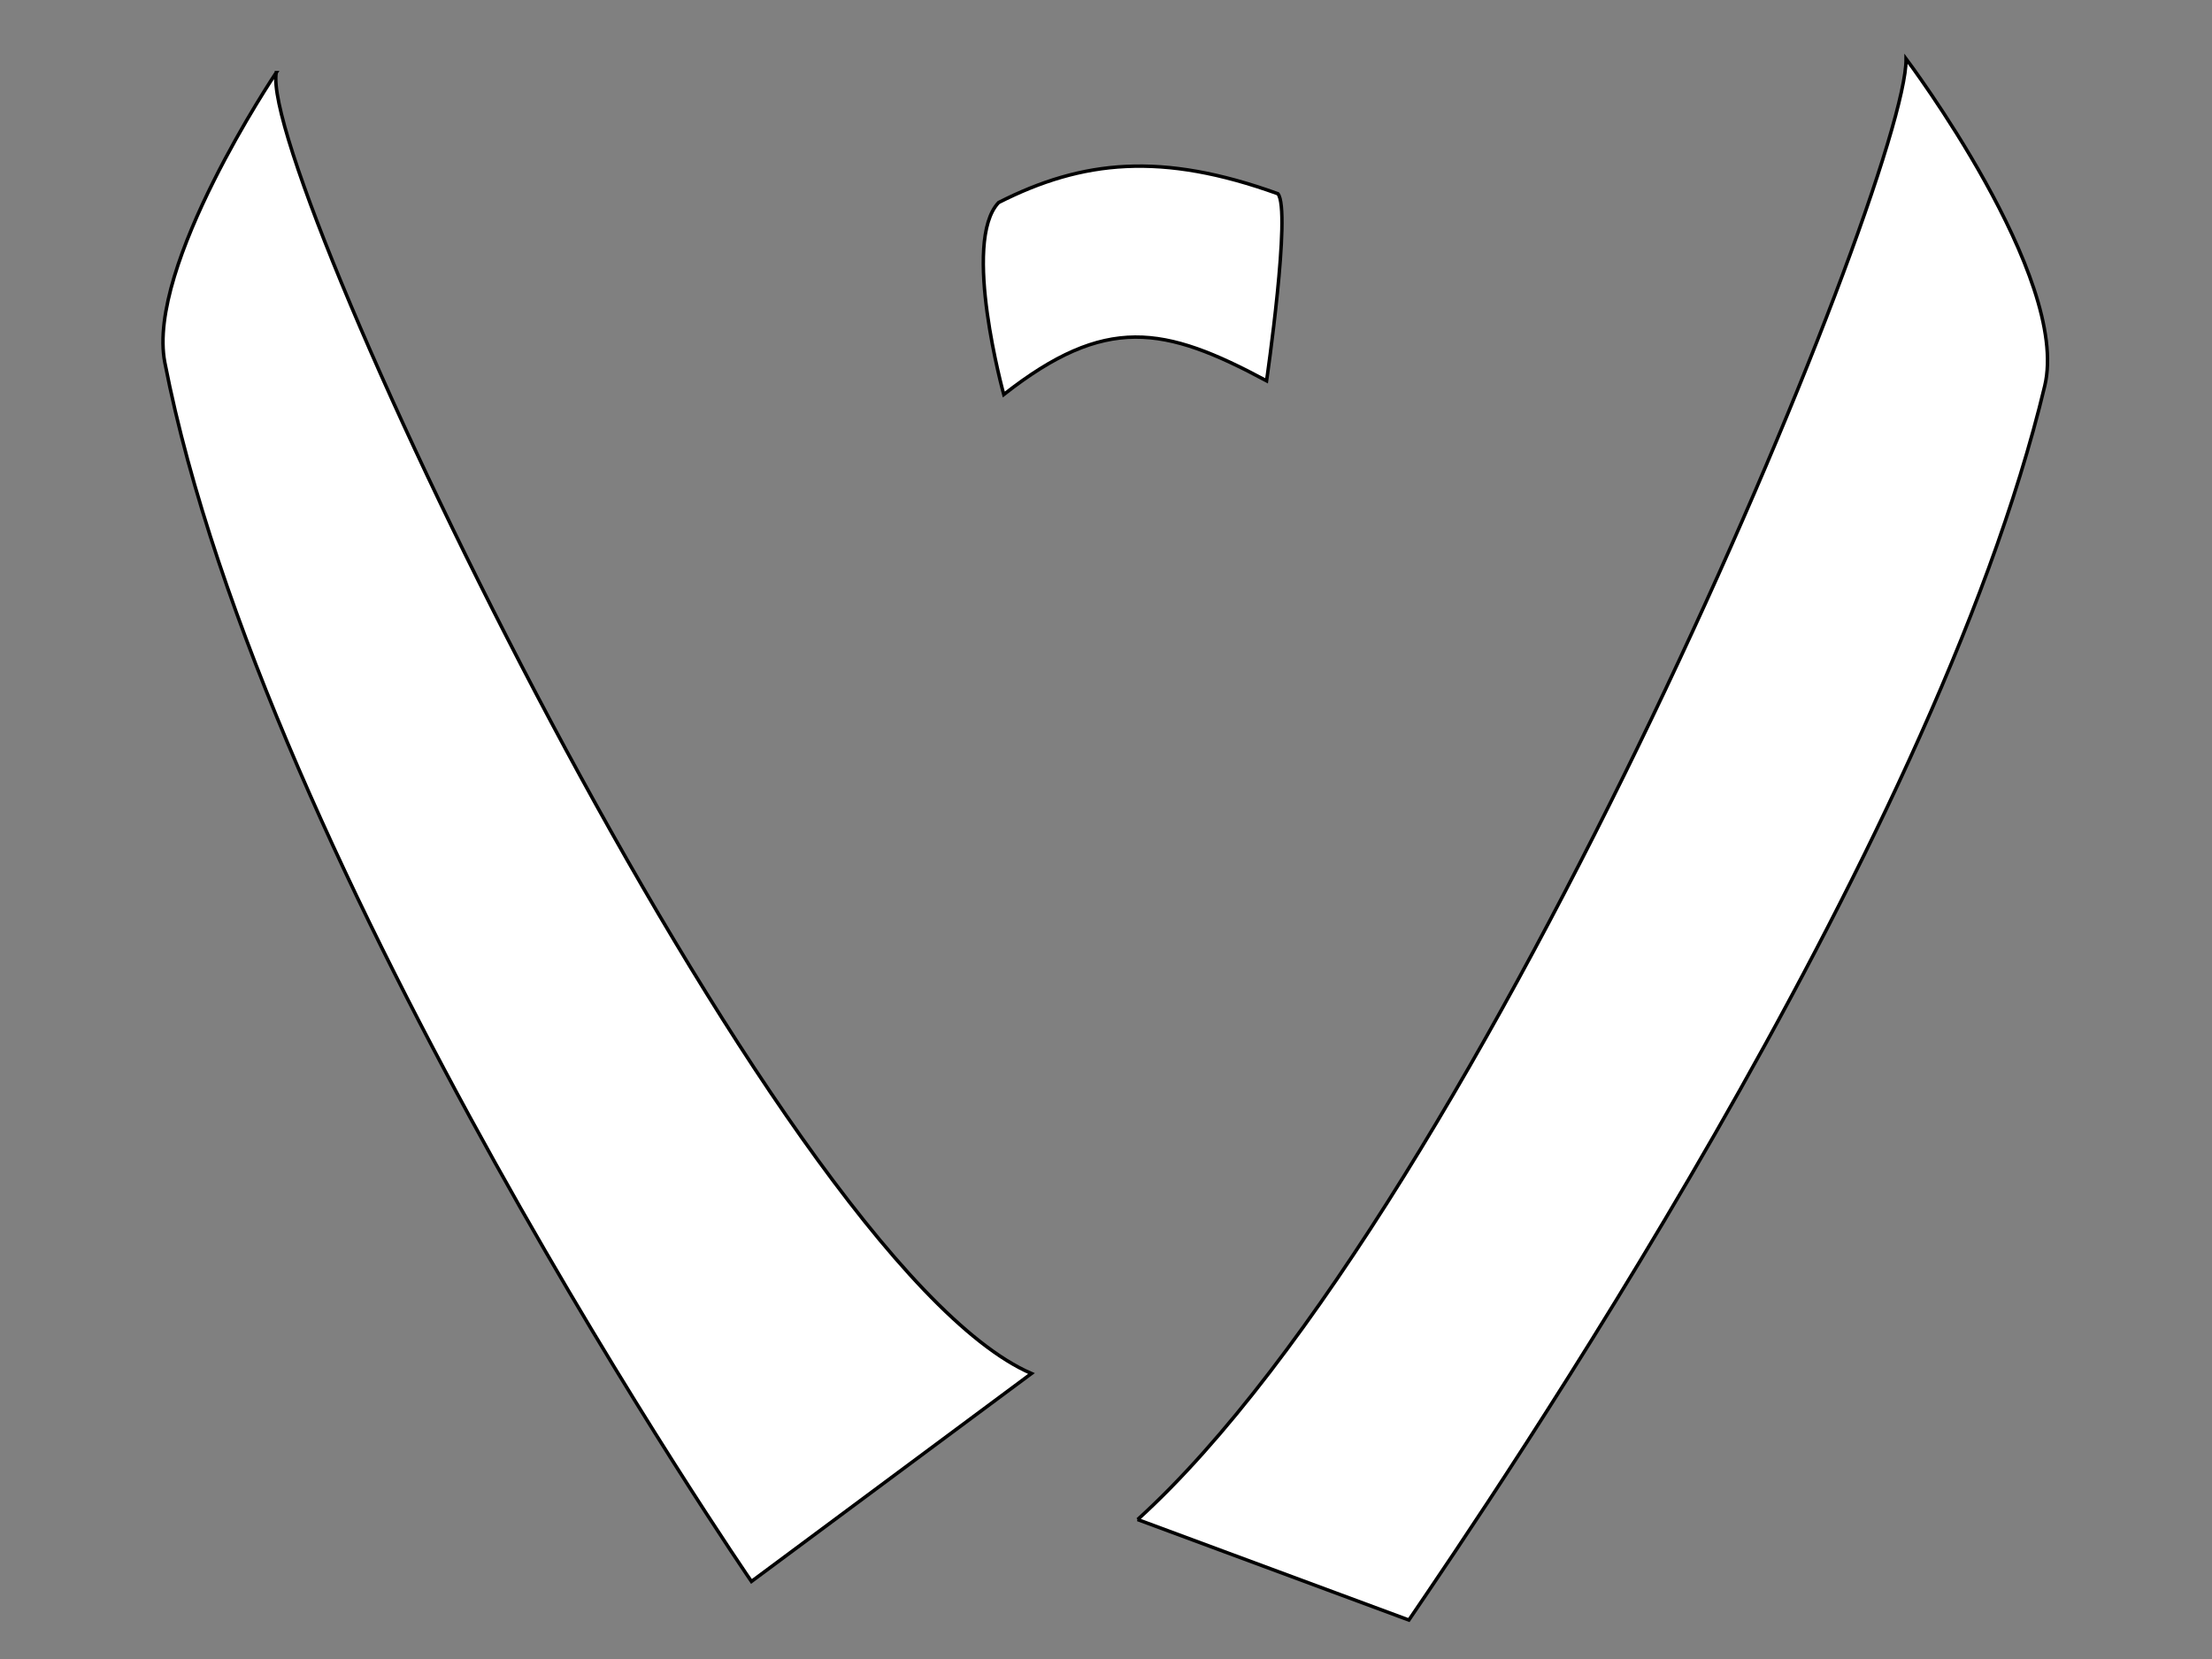 <?xml version="1.0"?><svg width="640" height="480" xmlns="http://www.w3.org/2000/svg" xmlns:xlink="http://www.w3.org/1999/xlink">
 <rect width="100%" height="100%" fill="#808080" stroke="none"/>
 <title>ribbon for cancer</title>
 <defs>
  <linearGradient id="linearGradient3715">
   <stop offset="0" id="stop3717" stop-color="#000000"/>
   <stop offset="1" id="stop3719" stop-opacity="0" stop-color="#000000"/>
  </linearGradient>
  <linearGradient id="linearGradient3685">
   <stop offset="0" id="stop3687" stop-color="#000000"/>
   <stop offset="1" id="stop3689" stop-opacity="0" stop-color="#000000"/>
  </linearGradient>
  <linearGradient id="linearGradient3617">
   <stop offset="0" id="stop3619" stop-opacity="0" stop-color="#2b2b2b"/>
   <stop offset="1" id="stop3621" stop-color="#171717"/>
  </linearGradient>
  <radialGradient xlink:href="#linearGradient3617" id="radialGradient3623" cx="375.936" cy="177.22" fx="376.896" fy="172.296" r="45.378" gradientTransform="matrix(0.584,-0.505,0.491,0.568,68.861,259.872)" gradientUnits="userSpaceOnUse"/>
  <radialGradient xlink:href="#linearGradient3617-4" id="radialGradient3623-6" cx="372.615" cy="187.75" fx="372.615" fy="187.75" r="45.378" gradientTransform="matrix(1,0,0,0.656,0,64.626)" gradientUnits="userSpaceOnUse"/>
  <linearGradient id="linearGradient3617-4">
   <stop offset="0" id="stop3619-3" stop-opacity="0" stop-color="#424242"/>
   <stop offset="1" id="stop3621-3" stop-color="#424242"/>
  </linearGradient>
  <linearGradient xlink:href="#linearGradient3685" id="linearGradient3691" x1="325.519" y1="376.963" x2="393.197" y2="333.193" gradientUnits="userSpaceOnUse"/>
  <linearGradient xlink:href="#linearGradient3715" id="linearGradient3721" x1="469.873" y1="438.777" x2="366.184" y2="370.766" gradientUnits="userSpaceOnUse"/>
 </defs>
 <g>
  <title>Layer 1</title>
  <g id="layer1">
   <path transform="rotate(-0.178 327.74,81.05) " d="m289.007,58.473c24.316,-12.244 47.248,-14.516 80.806,-2.291c3.92,4.696 -3.445,54.113 -3.445,54.113c-29.563,-15.985 -46.482,-19.304 -76.045,3.734c0,0 -12.131,-44.269 -1.315,-55.555z" id="path2822-3" stroke-width="1px" stroke="#000000" fill="#ffffff"/>
   <path transform="rotate(-0.178 460.691,242.93) " d="m328.544,439.244c100.464,-90.567 223.647,-385.977 223.647,-421.944c0,0 47.409,63.414 39.826,94.751c-32.667,134.996 -161.951,322.663 -185.087,356.509l-78.386,-29.316z" id="path2818" stroke-width="1px" stroke="#000000" fill="#ffffff"/>
   <path transform="rotate(-0.178 172.763,239.215) " d="m80.592,20.734c0,0 -37.825,55.873 -32.483,83.772c28.281,147.704 168.63,353.189 168.63,353.189l81.196,-59.906c-74.58,-32.454 -222.421,-346.46 -217.343,-377.055z" id="path2820" stroke-width="1px" stroke="#000000" fill="#ffffff"/>
  </g>
 </g>
</svg>